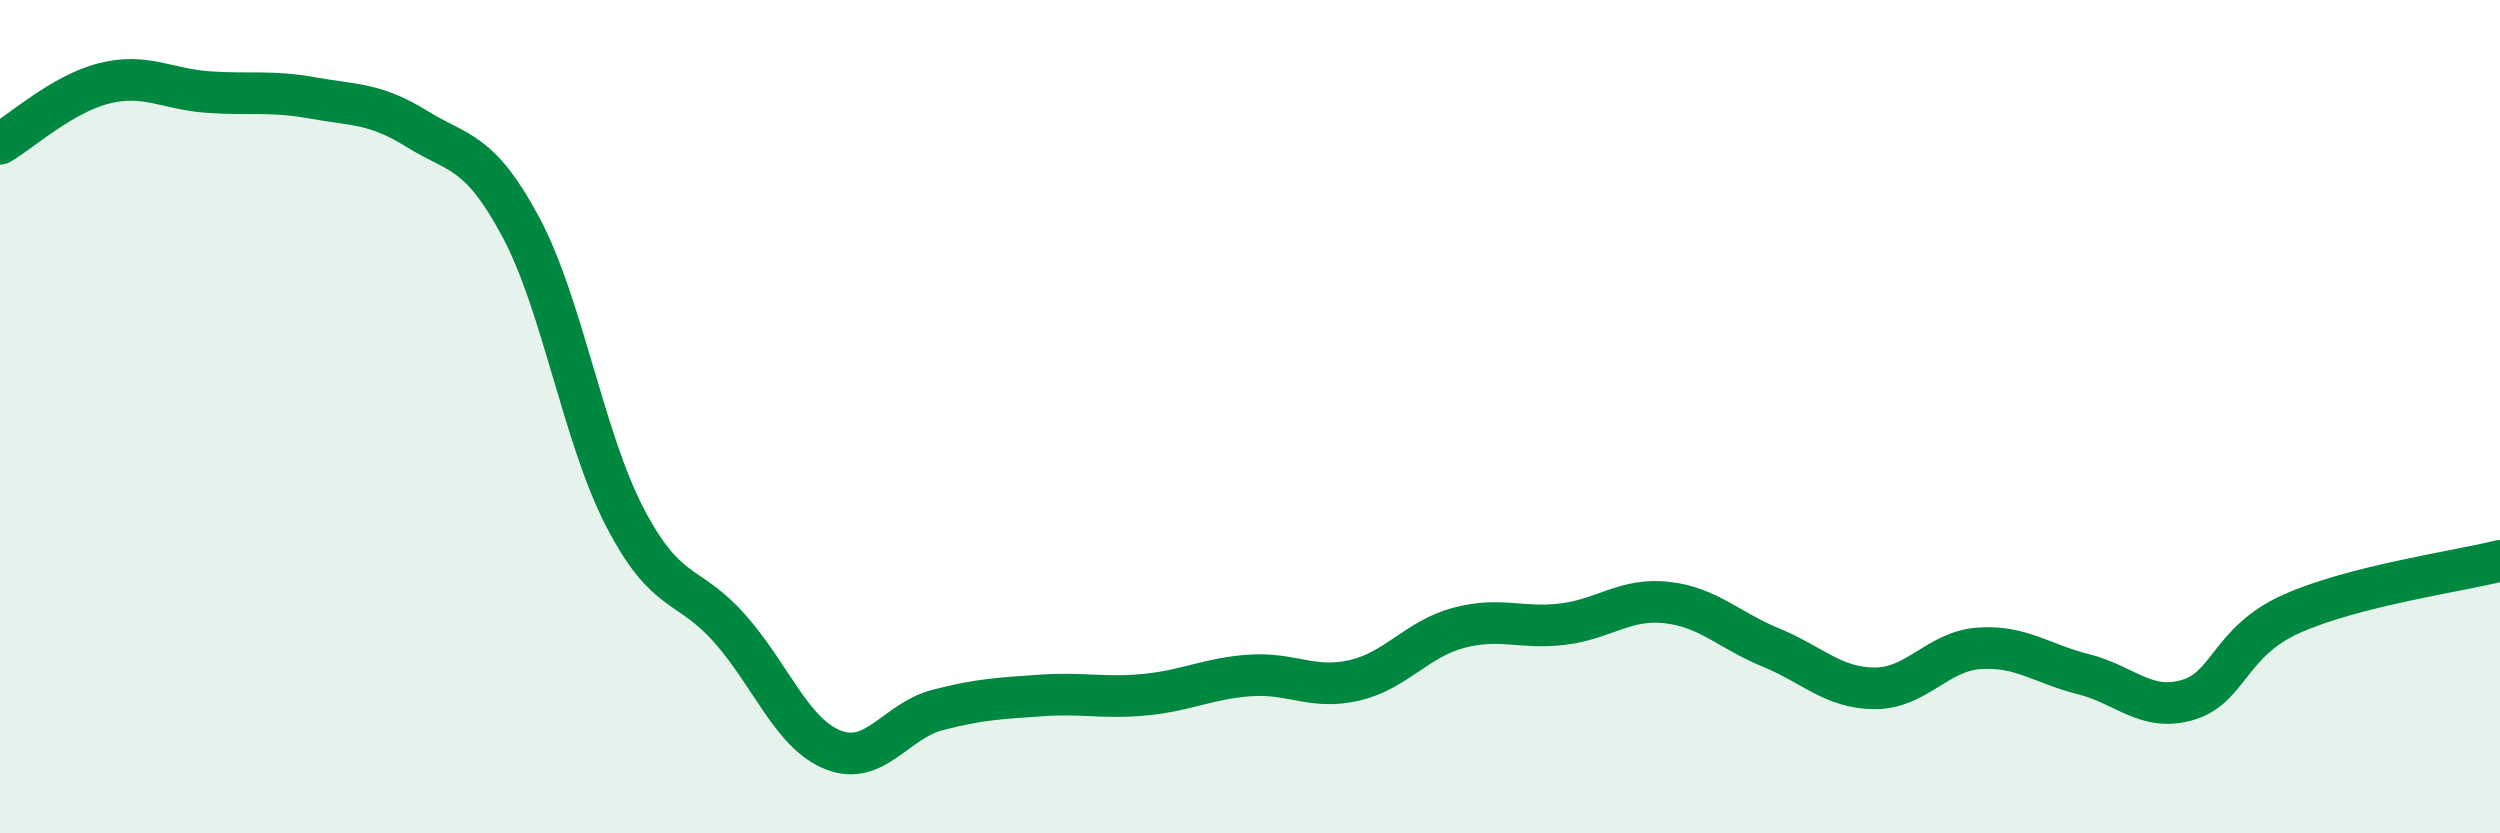 
    <svg width="60" height="20" viewBox="0 0 60 20" xmlns="http://www.w3.org/2000/svg">
      <path
        d="M 0,3.45 C 0.5,3.16 1.5,2.25 2.5,2 C 3.5,1.75 4,2.14 5,2.21 C 6,2.28 6.5,2.17 7.5,2.35 C 8.5,2.53 9,2.47 10,3.09 C 11,3.71 11.5,3.58 12.5,5.45 C 13.5,7.32 14,10.5 15,12.42 C 16,14.34 16.5,13.95 17.5,15.07 C 18.5,16.19 19,17.61 20,18 C 21,18.39 21.5,17.3 22.5,17.04 C 23.5,16.78 24,16.76 25,16.69 C 26,16.62 26.5,16.77 27.5,16.67 C 28.5,16.57 29,16.28 30,16.21 C 31,16.14 31.5,16.56 32.5,16.33 C 33.5,16.1 34,15.34 35,15.07 C 36,14.8 36.5,15.1 37.5,14.98 C 38.5,14.86 39,14.35 40,14.46 C 41,14.57 41.5,15.13 42.5,15.54 C 43.5,15.95 44,16.52 45,16.52 C 46,16.52 46.5,15.63 47.5,15.56 C 48.5,15.49 49,15.93 50,16.18 C 51,16.43 51.5,17.09 52.5,16.8 C 53.5,16.51 53.5,15.4 55,14.73 C 56.5,14.06 59,13.71 60,13.46L60 20L0 20Z"
        fill="#008740"
        opacity="0.1"
        stroke-linecap="round"
        stroke-linejoin="round"
      />
      <path
        d="M 0,3.45 C 0.5,3.16 1.5,2.25 2.5,2 C 3.5,1.75 4,2.14 5,2.21 C 6,2.28 6.5,2.17 7.5,2.35 C 8.5,2.53 9,2.47 10,3.09 C 11,3.71 11.5,3.58 12.5,5.45 C 13.5,7.32 14,10.5 15,12.42 C 16,14.34 16.5,13.95 17.5,15.07 C 18.5,16.19 19,17.61 20,18 C 21,18.39 21.5,17.3 22.5,17.04 C 23.5,16.78 24,16.76 25,16.69 C 26,16.62 26.5,16.77 27.5,16.67 C 28.5,16.57 29,16.28 30,16.21 C 31,16.14 31.5,16.56 32.5,16.33 C 33.5,16.1 34,15.34 35,15.07 C 36,14.8 36.5,15.1 37.5,14.98 C 38.5,14.86 39,14.35 40,14.46 C 41,14.57 41.5,15.13 42.5,15.54 C 43.5,15.95 44,16.52 45,16.52 C 46,16.52 46.5,15.63 47.5,15.56 C 48.5,15.49 49,15.93 50,16.18 C 51,16.43 51.5,17.09 52.5,16.8 C 53.5,16.51 53.5,15.4 55,14.73 C 56.5,14.06 59,13.71 60,13.46"
        stroke="#008740"
        stroke-width="1"
        fill="none"
        stroke-linecap="round"
        stroke-linejoin="round"
      />
    </svg>
  